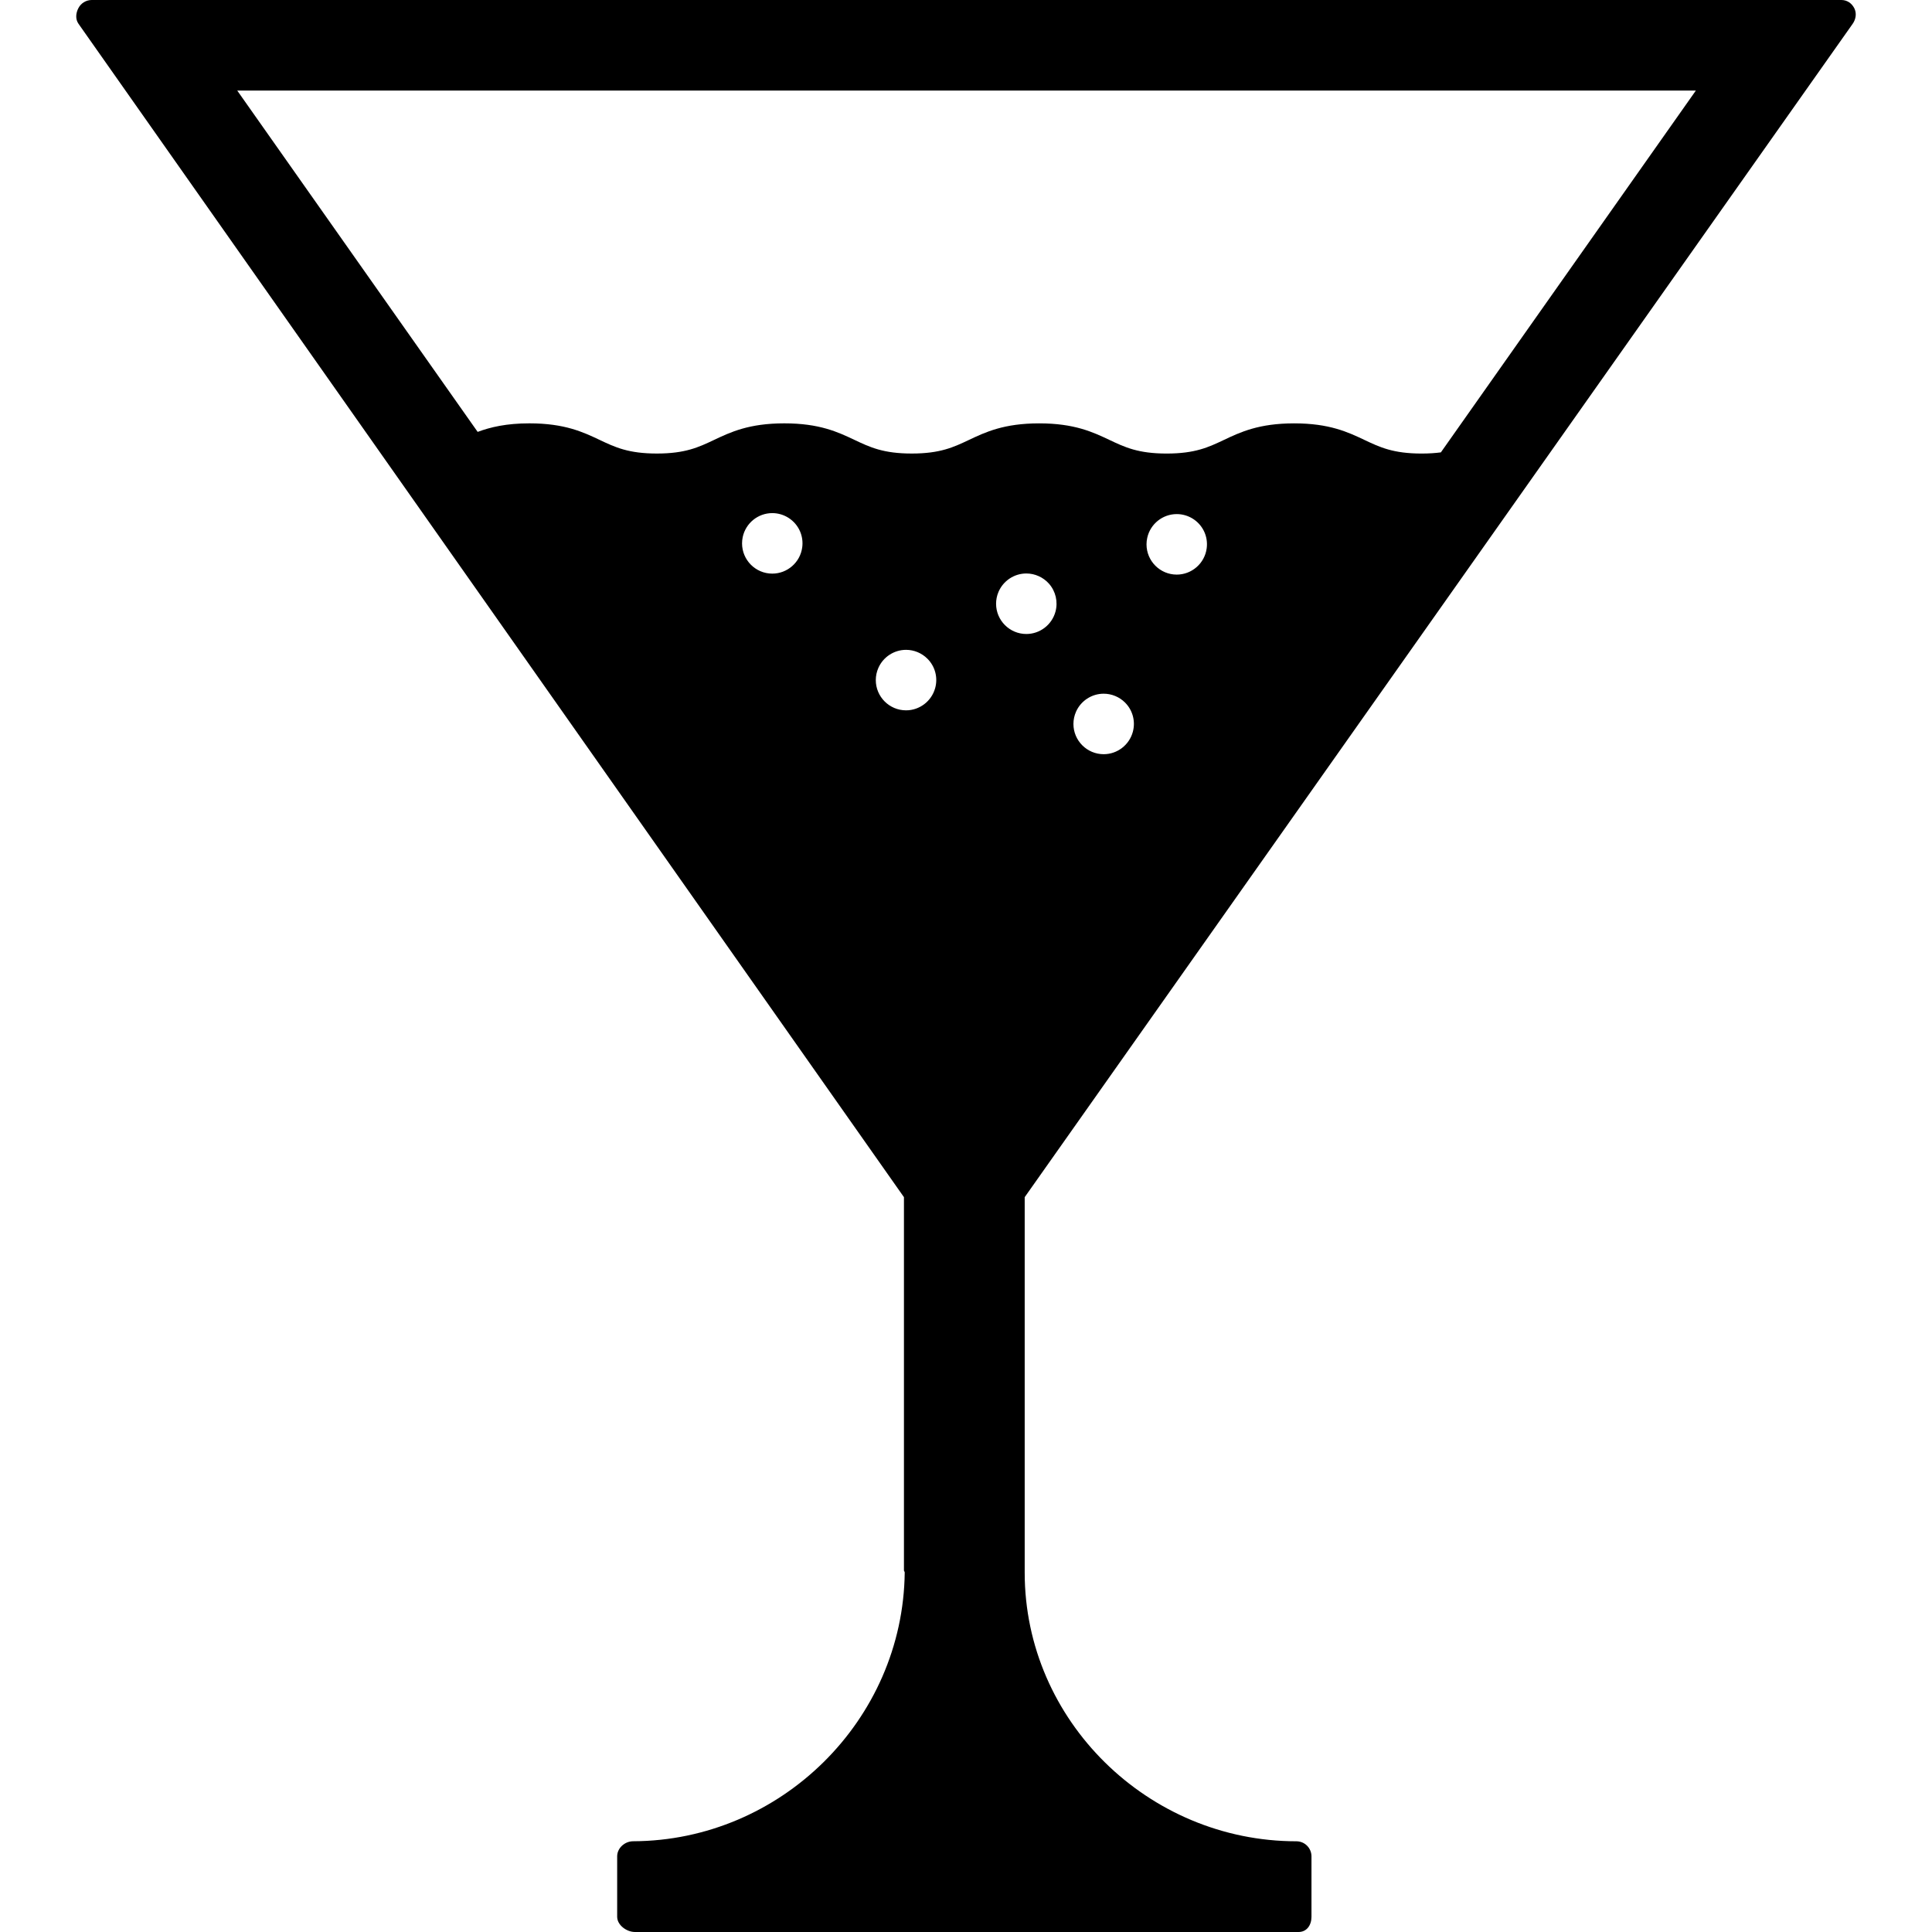 <?xml version="1.0" encoding="iso-8859-1"?>
<!-- Generator: Adobe Illustrator 19.0.0, SVG Export Plug-In . SVG Version: 6.00 Build 0)  -->
<svg version="1.1" id="Layer_1" xmlns="http://www.w3.org/2000/svg" xmlns:xlink="http://www.w3.org/1999/xlink" x="0px" y="0px"
	 viewBox="0 0 512.004 512.004" style="enable-background:new 0 0 512.004 512.004;" xml:space="preserve">
<g>
	<g>
		<path d="M490.985,6.304c0.86-1.224,1.1-2.82,0.416-4.144c-0.688-1.328-1.92-2.16-3.412-2.16H24.317
			c-1.492,0-2.856,0.832-3.544,2.16c-0.688,1.324-0.832,2.92,0.028,4.14l218.756,310.964v98.908c0,0.18,0.212,0.36,0.204,0.544
			c-0.428,39.144-32.852,71.096-71.984,71.24c-2.204,0.008-4.22,1.796-4.22,4v16.008c0,2.212,2.504,4.04,4.716,4.04h175.844
			c2.212,0,3.44-1.828,3.44-4.04v-16c0-2.208-1.78-4-3.992-4c-39.272-0.004-72.008-31.964-72.008-71.208v-99.492L490.985,6.304z
			 M300.209,193.968c-0.952,3.472-4.116,5.904-7.72,5.904c-4.42,0-8.016-3.6-8.016-8.016c0-1.116,0.236-2.22,0.688-3.244
			c1.28-2.892,4.164-4.772,7.328-4.772c2.116,0,4.164,0.848,5.664,2.348C300.193,188.22,300.973,191.192,300.209,193.968z
			 M319.785,145.332c-0.536,3.964-3.936,6.944-7.936,6.944c-4.416,0-8.008-3.6-8.008-8.02c0-0.584,0.064-1.168,0.196-1.744
			c0.812-3.656,4.072-6.272,7.812-6.272c3.04,0,5.828,1.724,7.18,4.444C319.745,142.12,320.005,143.744,319.785,145.332z
			 M212.597,145.076c-0.536,3.96-3.936,6.94-7.936,6.94c-4.416,0-8.008-3.6-8.008-8.016c0-0.556,0.064-1.108,0.172-1.652
			c0.78-3.7,4.056-6.368,7.836-6.368c3.172,0,6.056,1.884,7.336,4.78C212.589,142.112,212.801,143.608,212.597,145.076z
			 M247.833,182.344c-0.952,3.468-4.116,5.904-7.72,5.904c-4.42,0-8.016-3.6-8.016-8.016c0-1.116,0.236-2.22,0.688-3.24
			c1.28-2.892,4.164-4.776,7.328-4.776c2.116,0,4.164,0.848,5.664,2.352C247.817,176.596,248.601,179.568,247.833,182.344z
			 M241.625,120.192c-7.544,0-11.08-1.676-15.18-3.616c-4.336-2.056-9.248-4.384-18.592-4.384s-14.26,2.328-18.596,4.384
			c-4.096,1.94-7.636,3.616-15.176,3.616c-7.548,0-11.084-1.676-15.18-3.616c-4.336-2.056-9.256-4.384-18.6-4.384
			c-6.108,0-10.316,1-13.716,2.264L62.869,24h386.556l-67.576,95.884c-1.484,0.196-3.156,0.312-5.092,0.312
			c-7.548,0-11.084-1.676-15.18-3.616c-4.344-2.056-9.256-4.384-18.608-4.384c-9.344,0-14.264,2.328-18.6,4.384
			c-4.1,1.94-7.64,3.616-15.188,3.616s-11.084-1.676-15.18-3.616c-4.344-2.056-9.256-4.384-18.6-4.384s-14.264,2.328-18.6,4.384
			C252.701,118.516,249.161,120.192,241.625,120.192z M263.973,160c0-1.064,0.212-2.116,0.624-3.1
			c1.248-2.968,4.164-4.92,7.392-4.92c2.288,0,4.476,0.992,6,2.7c1.788,2.028,2.436,4.824,1.72,7.432
			c-0.952,3.472-4.116,5.904-7.72,5.904C267.569,168.016,263.973,164.416,263.973,160z"/>
	</g>
</g>
<g>
</g>
<g>
</g>
<g>
</g>
<g>
</g>
<g>
</g>
<g>
</g>
<g>
</g>
<g>
</g>
<g>
</g>
<g>
</g>
<g>
</g>
<g>
</g>
<g>
</g>
<g>
</g>
<g>
</g>
</svg>
